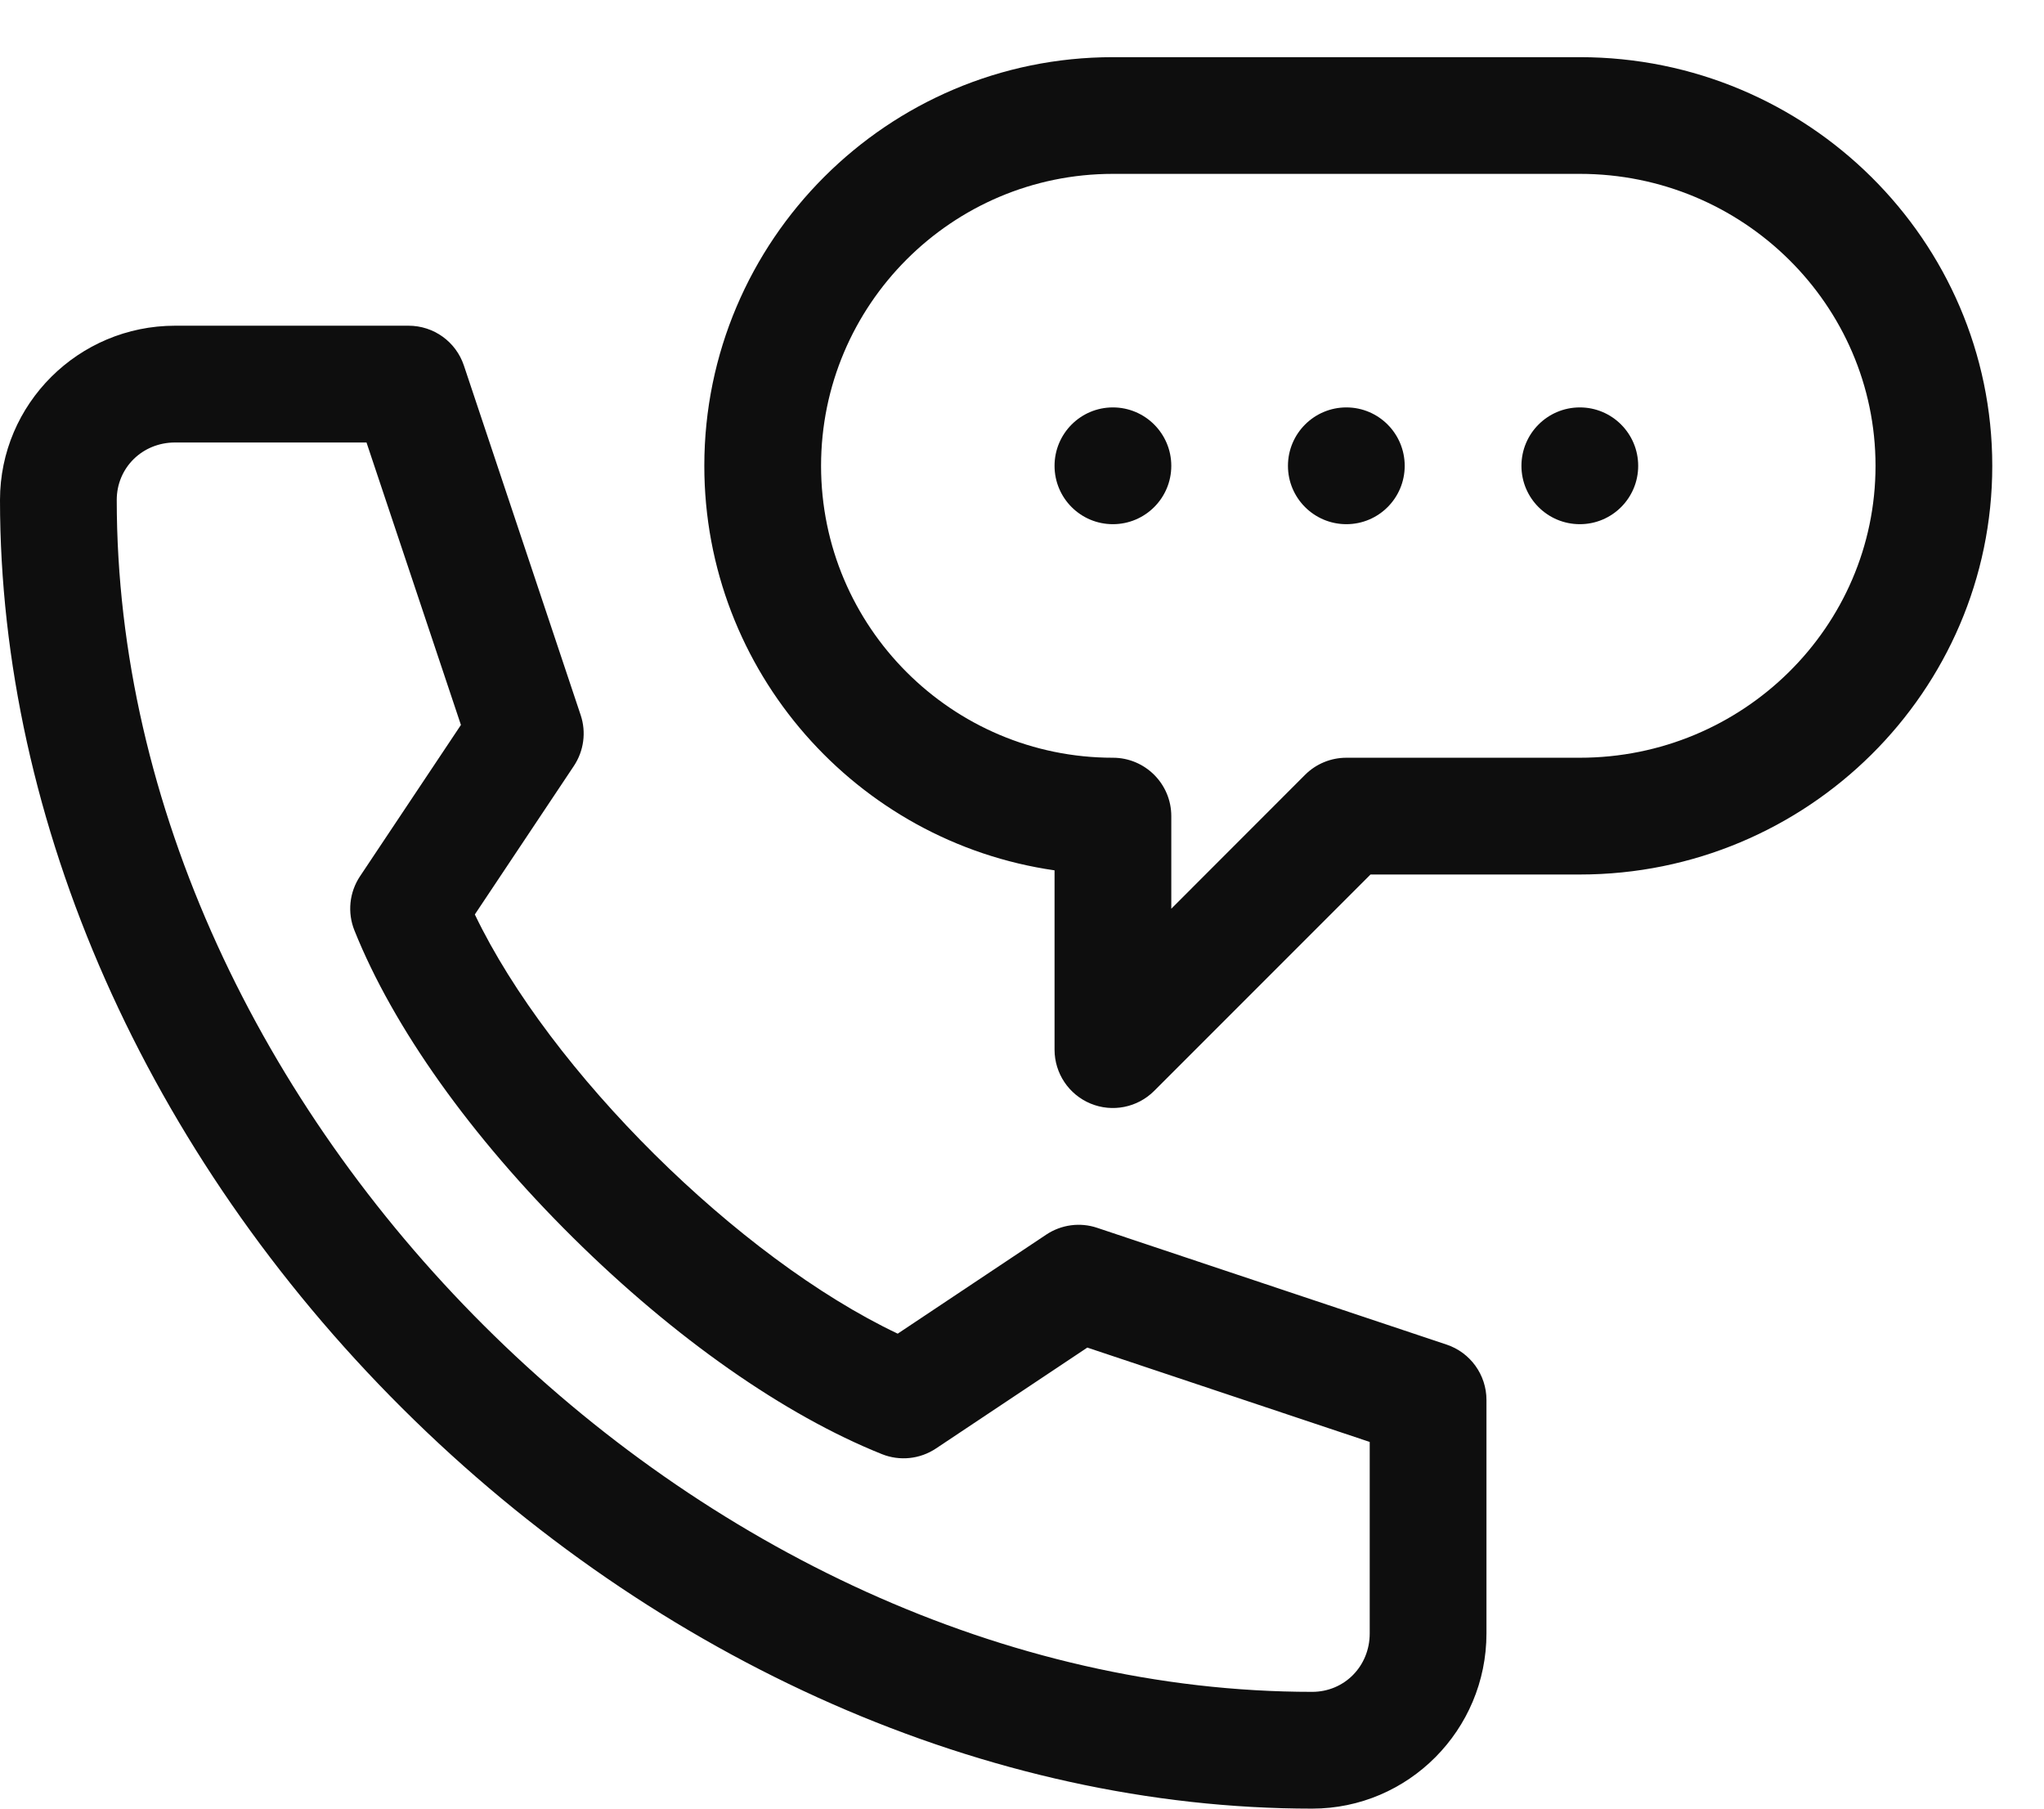 <?xml version="1.0" encoding="UTF-8"?> <svg xmlns="http://www.w3.org/2000/svg" width="26" height="23" viewBox="0 0 26 23" fill="none"> <path d="M14.156 6.666C14.566 6.666 14.899 6.334 14.899 5.924C14.899 5.514 14.566 5.181 14.156 5.181C13.746 5.181 13.414 5.514 13.414 5.924C13.414 6.334 13.746 6.666 14.156 6.666Z" fill="#0E0E0E"></path> <path d="M17.126 6.666C17.536 6.666 17.868 6.334 17.868 5.924C17.868 5.514 17.536 5.181 17.126 5.181C16.716 5.181 16.383 5.514 16.383 5.924C16.383 6.334 16.716 6.666 17.126 6.666Z" fill="#0E0E0E"></path> <path d="M20.096 6.666C20.506 6.666 20.838 6.334 20.838 5.924C20.838 5.514 20.506 5.181 20.096 5.181C19.685 5.181 19.353 5.514 19.353 5.924C19.353 6.334 19.685 6.666 20.096 6.666Z" fill="#0E0E0E"></path> <path d="M16.691 23C17.913 23 18.908 22.001 18.908 20.772V17.803C18.908 17.483 18.703 17.2 18.401 17.099L13.956 15.614C13.739 15.541 13.5 15.573 13.309 15.7L11.419 16.96C9.391 15.998 6.994 13.621 6.04 11.629L7.3 9.74C7.427 9.549 7.459 9.31 7.386 9.093L5.901 4.649C5.8 4.346 5.517 4.142 5.197 4.142H2.227C0.999 4.142 0 5.136 0 6.358C0 10.46 1.865 14.671 5.117 17.909C8.366 21.144 12.585 23 16.691 23ZM2.227 5.627H4.662L5.863 9.219L4.579 11.144C4.444 11.347 4.417 11.604 4.508 11.831C5.002 13.066 5.99 14.454 7.29 15.74C8.582 17.018 9.977 17.995 11.218 18.492C11.445 18.583 11.702 18.556 11.906 18.42L13.831 17.137L17.423 18.337V20.772C17.423 21.189 17.101 21.515 16.691 21.515C8.875 21.515 1.485 14.149 1.485 6.358C1.485 5.948 1.811 5.627 2.227 5.627Z" fill="#0E0E0E"></path> <path d="M13.872 14.034C14.149 14.149 14.469 14.085 14.681 13.873L17.433 11.121H20.096C22.989 11.121 25.342 8.789 25.342 5.924C25.342 3.058 22.989 0.727 20.096 0.727H14.156C11.29 0.727 8.959 3.058 8.959 5.924C8.959 8.537 10.898 10.707 13.414 11.068V13.348C13.414 13.649 13.595 13.919 13.872 14.034ZM10.444 5.924C10.444 3.877 12.109 2.211 14.156 2.211H20.096C22.17 2.211 23.857 3.877 23.857 5.924C23.857 7.971 22.17 9.636 20.096 9.636H17.126C16.929 9.636 16.74 9.714 16.601 9.853L14.899 11.556V10.378C14.899 9.968 14.566 9.636 14.156 9.636C12.109 9.636 10.444 7.971 10.444 5.924Z" fill="#0E0E0E"></path> </svg> 